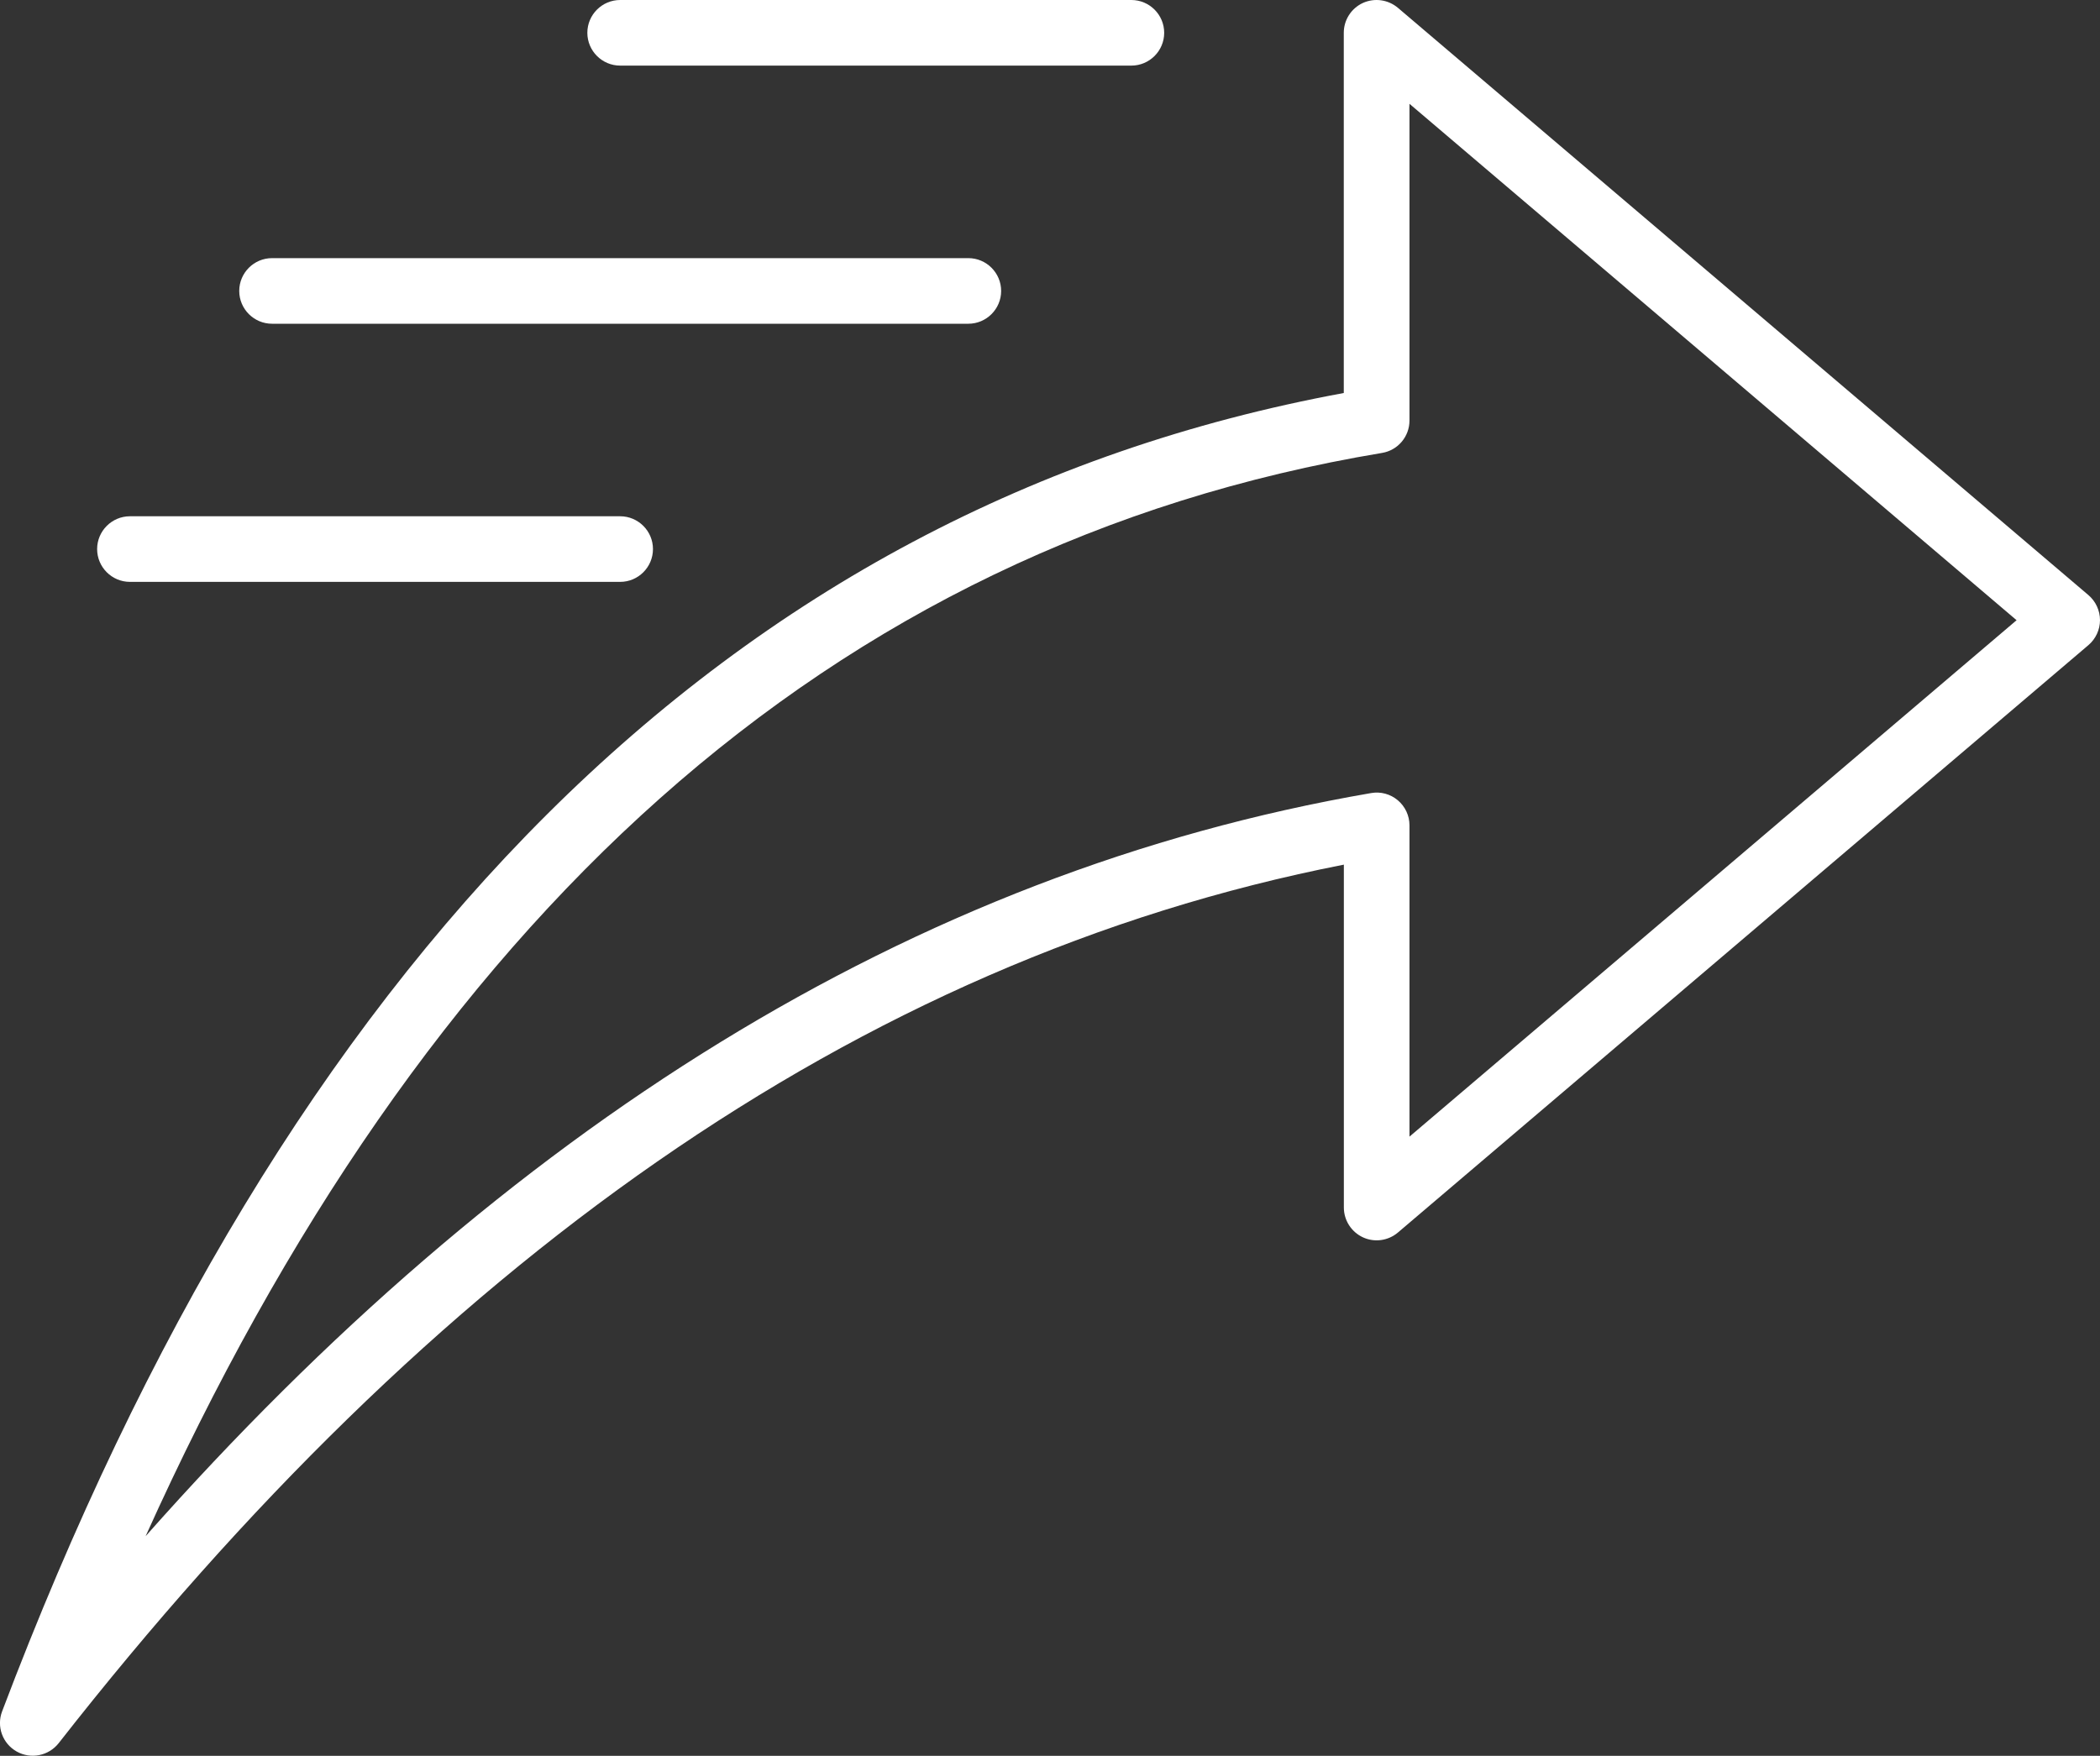 <?xml version="1.0" encoding="UTF-8"?> <svg xmlns="http://www.w3.org/2000/svg" id="_Слой_2" data-name="Слой 2" viewBox="0 0 288 240.86"><rect x="0" y="0" width="288" height="240.86" fill="#333333" stroke="none"/><defs><style> .cls-1 { fill: #fff; fill-rule: evenodd; } </style></defs><g id="_Слой_1-2" data-name="Слой 1"><g><path class="cls-1" d="M184.3,53.91C99.38,69.57,39.15,132.1,.29,234.76c-.79,2.08,.06,4.42,2,5.51,1.94,1.09,4.38,.6,5.76-1.15,51.03-65.22,109.14-107.37,176.25-120.51v47.03c0,1.75,1.02,3.35,2.61,4.09,1.59,.74,3.47,.48,4.81-.66l94.7-80.58c1-.86,1.58-2.11,1.58-3.42s-.58-2.57-1.58-3.43L191.71,1.07c-1.34-1.13-3.21-1.39-4.81-.66-1.59,.74-2.61,2.33-2.61,4.09V53.91h0Zm5.24,8.22c2.17-.36,3.76-2.24,3.76-4.44V14.24l83.26,70.84-83.26,70.84v-42.7c0-1.33-.59-2.59-1.6-3.44-1.02-.86-2.35-1.22-3.66-.99-63.15,10.87-118.76,46.25-168.07,101.94C58.03,126.29,113.47,74.82,189.54,62.13Z"></path><path class="cls-1" d="M85.05,9h70.11c2.48,0,4.5-2.02,4.5-4.5s-2.02-4.5-4.5-4.5H85.05c-2.48,0-4.5,2.02-4.5,4.5s2.02,4.5,4.5,4.5Z"></path><path class="cls-1" d="M37.31,44.41h95.49c2.48,0,4.5-2.02,4.5-4.5s-2.02-4.5-4.5-4.5H37.31c-2.48,0-4.5,2.02-4.5,4.5s2.02,4.5,4.5,4.5Z"></path><path class="cls-1" d="M17.82,79.82H85.05c2.48,0,4.5-2.02,4.5-4.5s-2.02-4.5-4.5-4.5H17.82c-2.48,0-4.5,2.02-4.5,4.5s2.02,4.5,4.5,4.5Z"></path></g></g></svg> 